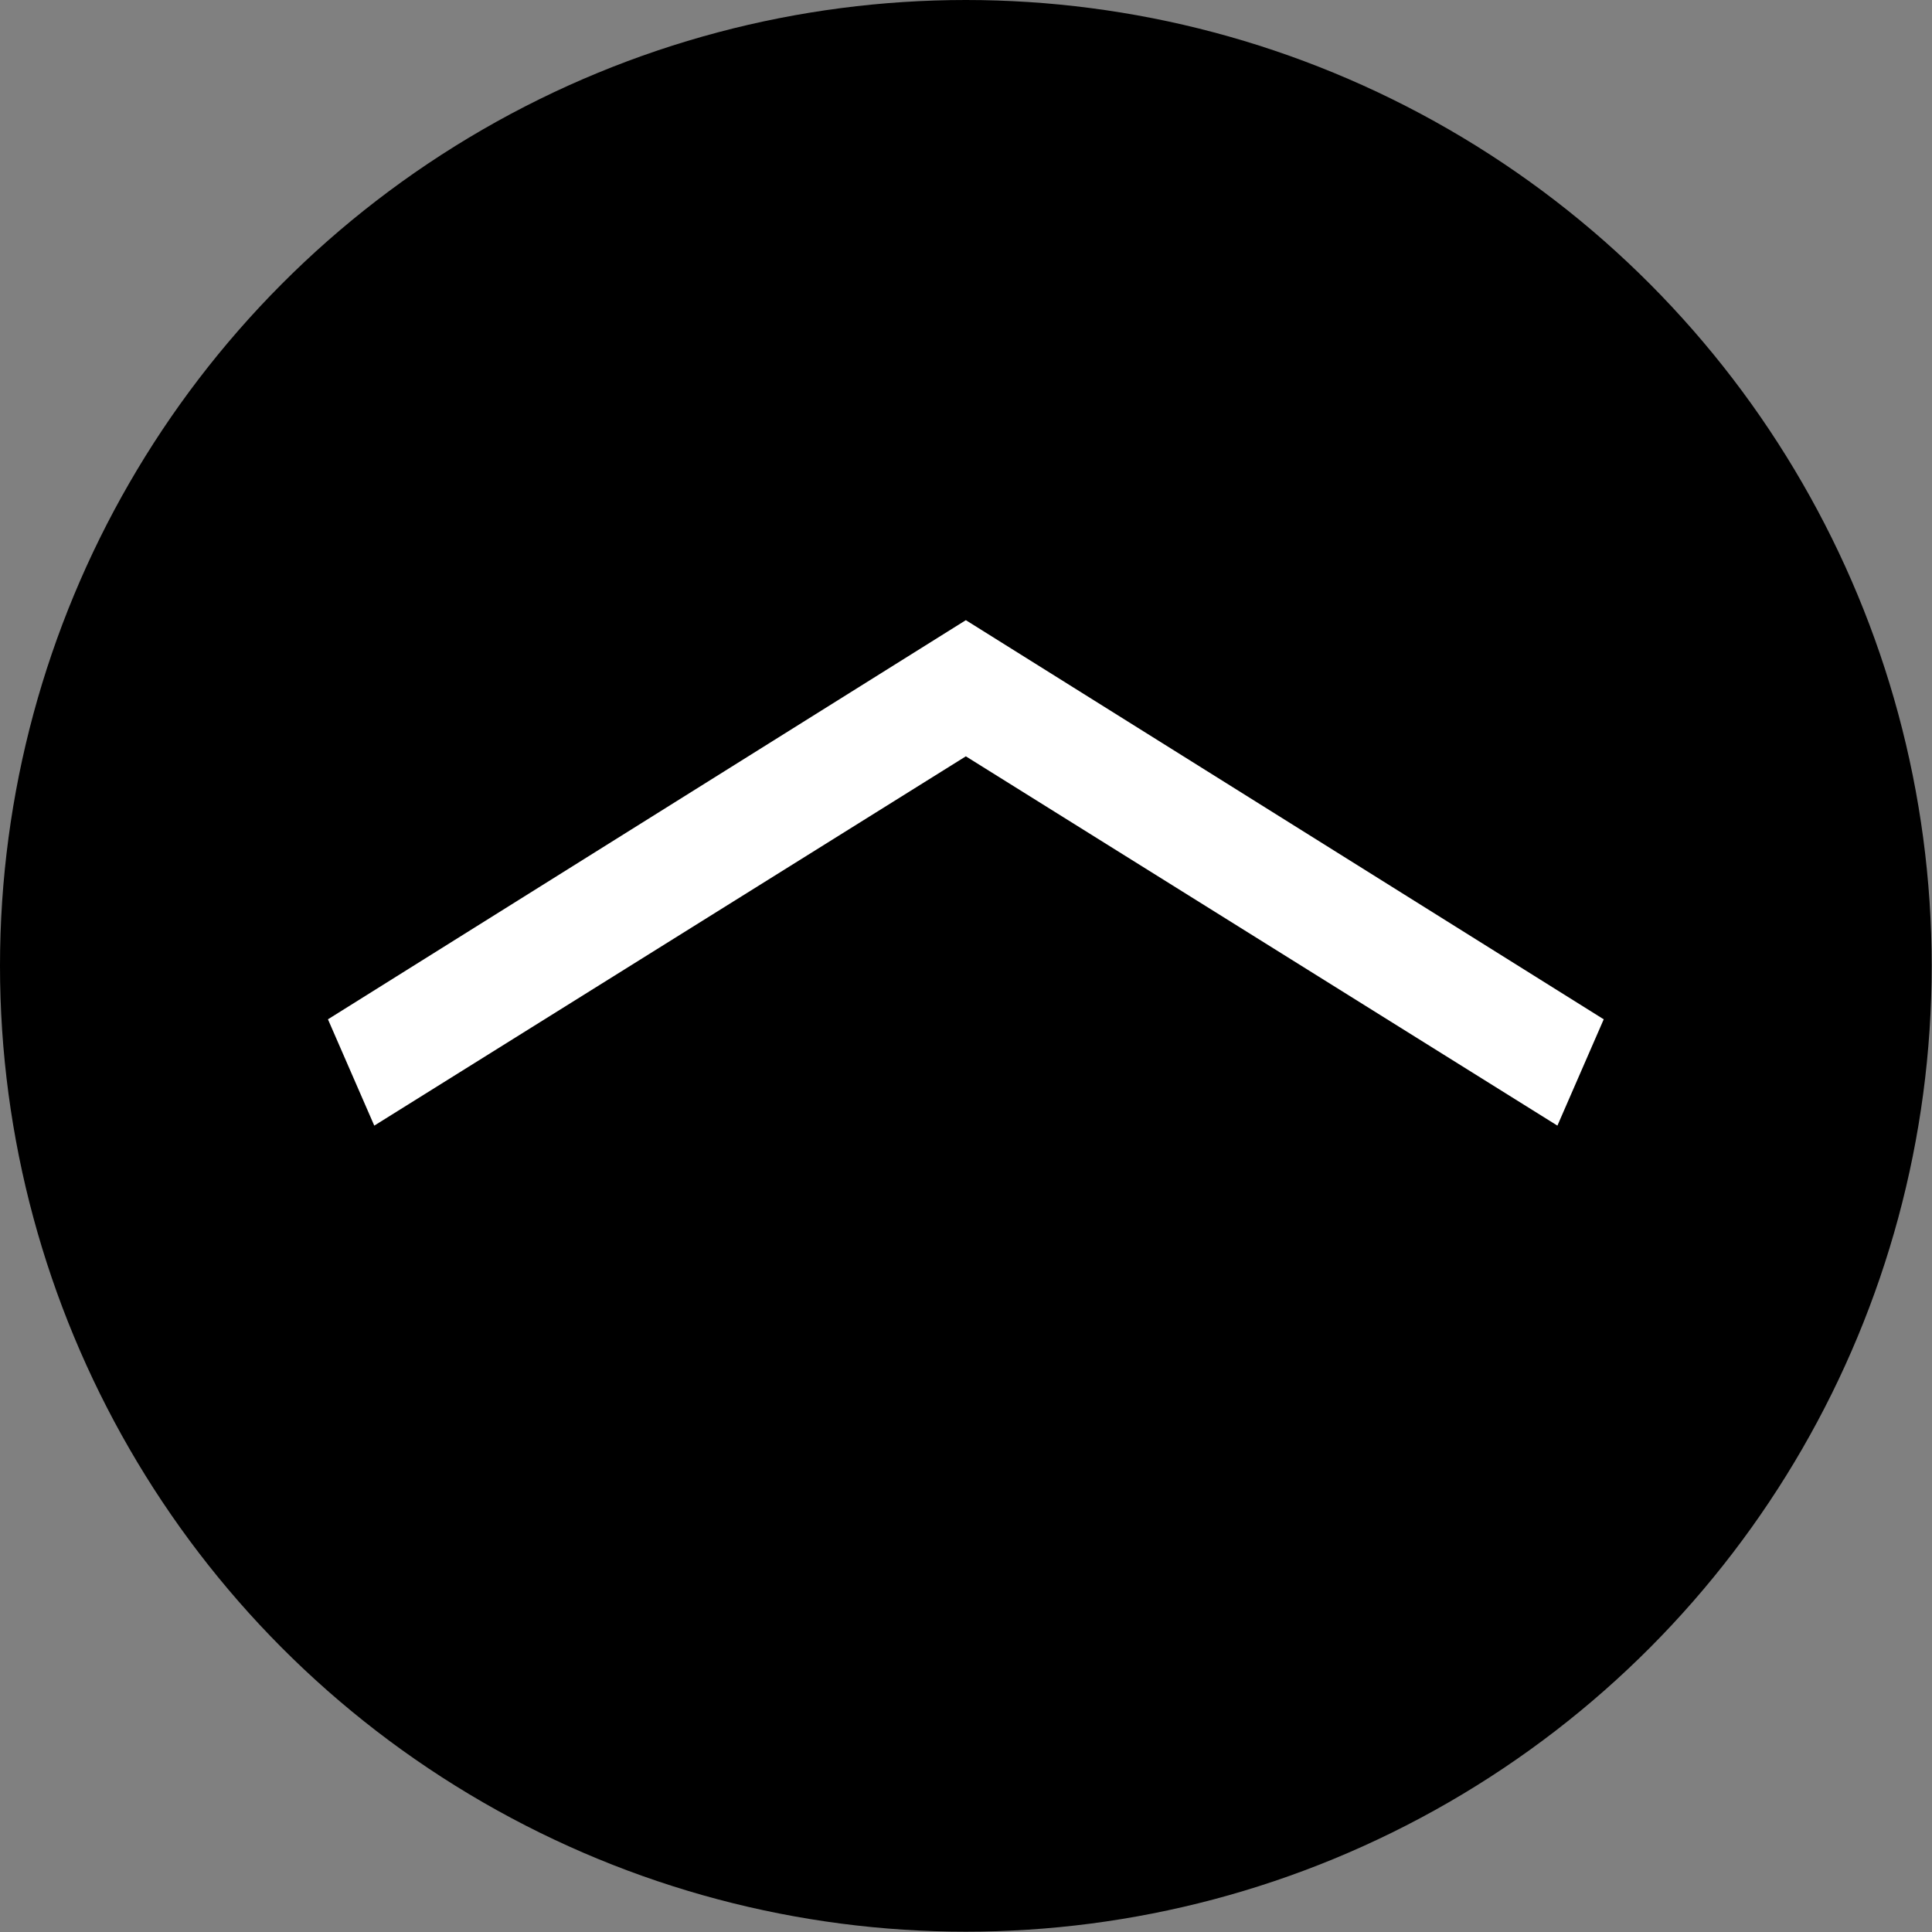<?xml version="1.0" encoding="UTF-8"?><svg id="_レイヤー_2" xmlns="http://www.w3.org/2000/svg" viewBox="0 0 62.15 62.15"><rect x="0" y="0" width="62.15" height="62.15" fill="#808080" stroke="none"/><defs><style>.cls-1{fill:#fff;}</style></defs><g id="_レイヤー_1-2"><circle cx="31.07" cy="31.07" r="31.07"/><path class="cls-1" d="M50.1,36.21l-19.03-11.88-19.03,11.88-1.49-3.42,20.52-12.84,20.52,12.84-1.49,3.42Z"/></g></svg>